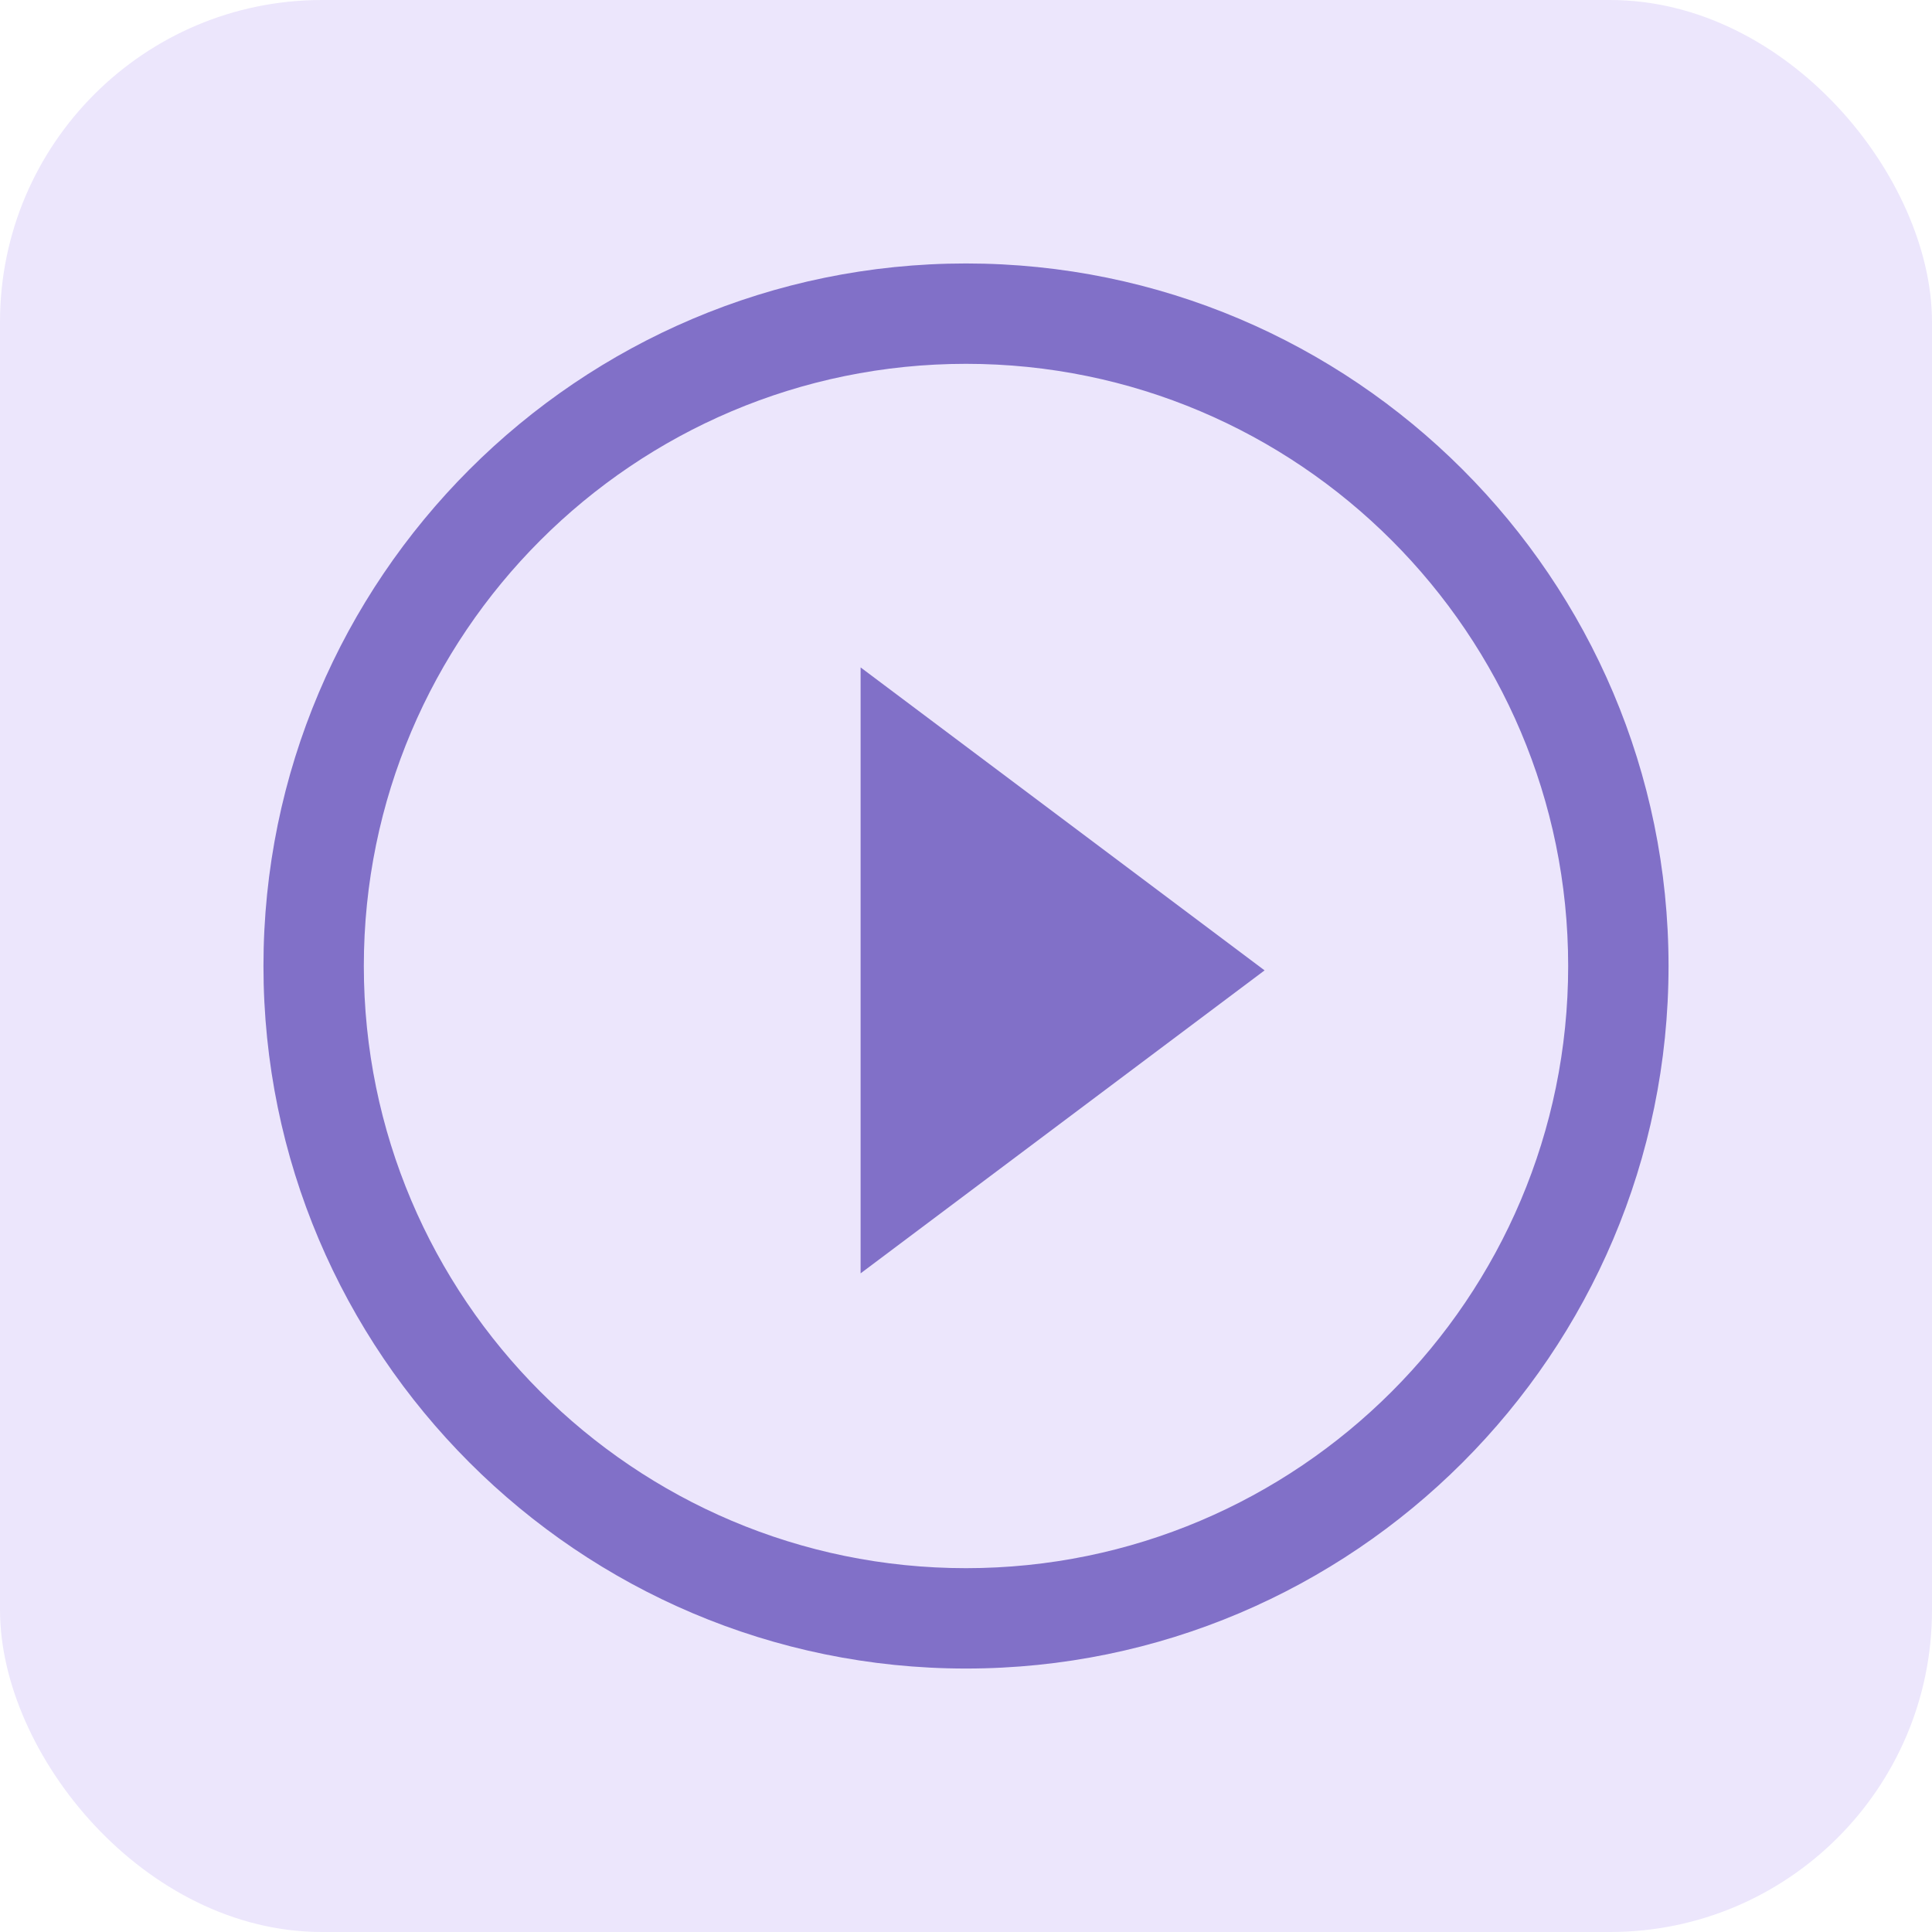 <svg width="60" height="60" viewBox="0 0 60 60" fill="none" xmlns="http://www.w3.org/2000/svg">
<rect width="60" height="60" rx="10" fill="#ECE6FC"/>
<path d="M30 11.299C40.317 11.299 48.701 19.683 48.701 30C48.701 40.317 40.317 48.701 30 48.701C19.683 48.701 11.299 40.317 11.299 30C11.299 19.683 19.683 11.299 30 11.299ZM30 8.182C17.969 8.182 8.182 17.969 8.182 30C8.182 42.031 17.969 51.818 30 51.818C42.031 51.818 51.818 42.031 51.818 30C51.818 17.969 42.031 8.182 30 8.182Z" fill="#8170C8"/>
<path d="M39.273 30.136L26.727 39.545V20.727L39.273 30.136Z" fill="#8170C8"/>
</svg>
